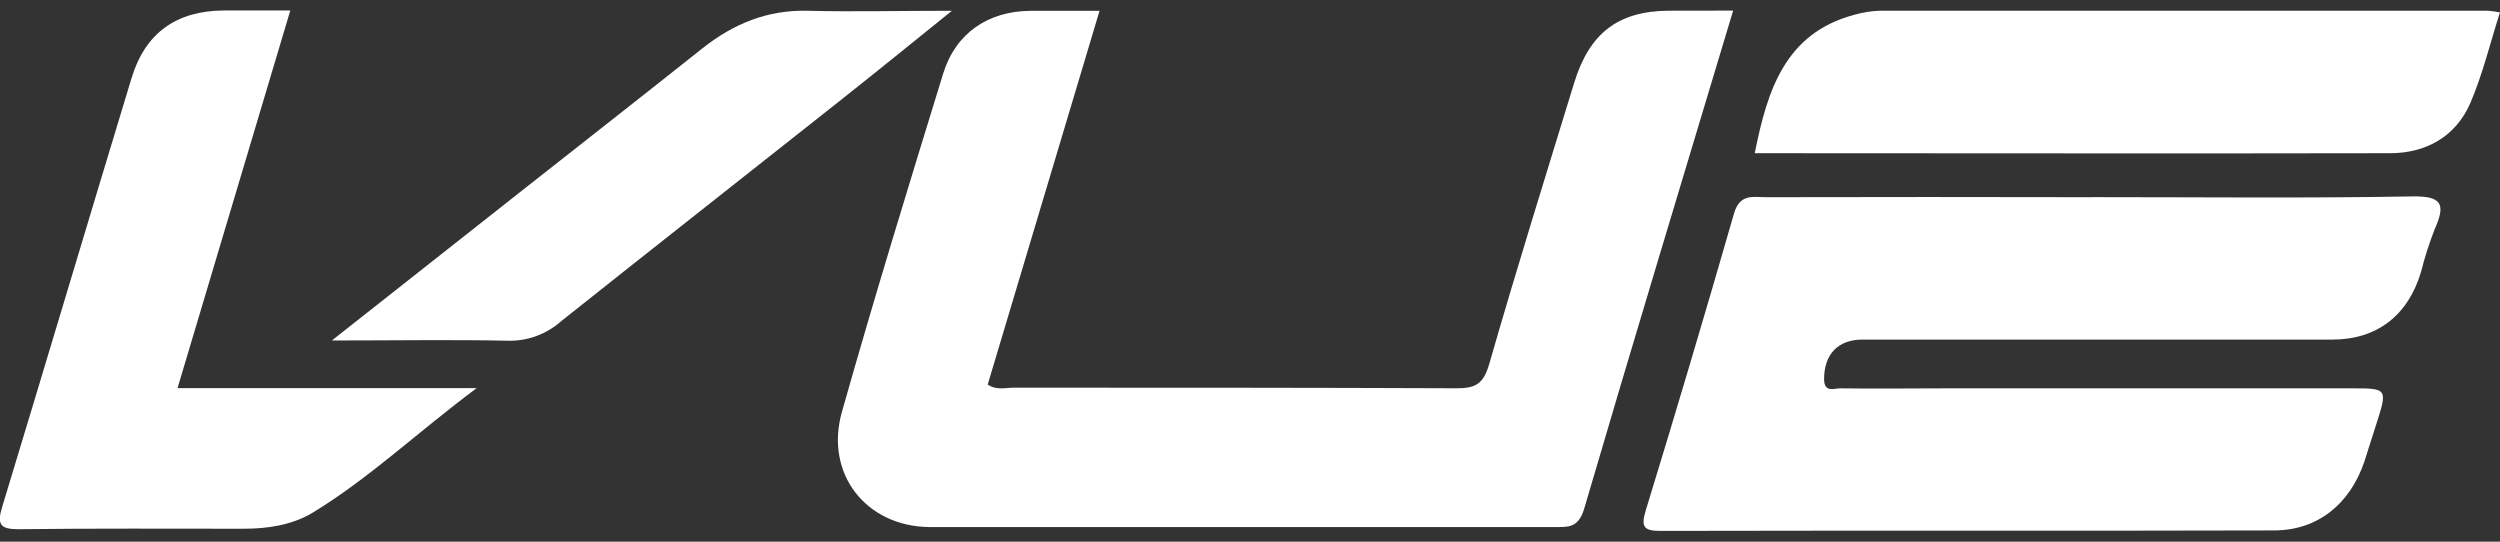 <svg xmlns="http://www.w3.org/2000/svg" fill="none" viewBox="0 0 120 26" height="26" width="120">
<rect x="0" y="0" width="120" height="26" fill="#333333" stroke="none"/>
<g clip-path="url(#clip0_18663_1402)" id="LOGO">
<path fill="white" d="M100.445 9.463C105.568 9.463 110.69 9.518 115.81 9.428C117.245 9.405 117.389 9.83 116.861 11.011C116.601 11.678 116.383 12.361 116.208 13.056C115.584 15.145 114.089 16.3 111.953 16.3C104.434 16.3 96.916 16.3 89.398 16.3C88.22 16.3 87.562 17.008 87.556 18.183C87.556 18.871 88.036 18.637 88.336 18.64C90.073 18.666 91.811 18.64 93.552 18.64H112.866C114.612 18.64 114.612 18.64 114.05 20.399C113.86 20.977 113.677 21.583 113.485 22.17C112.795 24.192 111.25 25.454 109.173 25.46C99.352 25.488 89.531 25.46 79.71 25.483C78.936 25.483 78.744 25.324 78.995 24.503C80.449 19.761 81.862 15.008 83.233 10.246C83.516 9.27 84.174 9.469 84.79 9.466C90.006 9.454 95.222 9.454 100.44 9.466L100.445 9.463Z" id="Vector"></path>
<path fill="white" d="M83.191 0.509C80.761 8.596 78.362 16.502 76.037 24.431C75.754 25.353 75.266 25.298 74.607 25.298C66.056 25.298 57.504 25.298 48.953 25.298C47.498 25.298 46.04 25.298 44.585 25.298C41.57 25.26 39.572 22.739 40.412 19.772C41.949 14.33 43.61 8.929 45.274 3.527C45.873 1.592 47.421 0.546 49.436 0.52C50.512 0.52 51.592 0.52 52.778 0.52L47.41 18.458C47.842 18.747 48.258 18.608 48.664 18.608C55.759 18.608 62.854 18.608 69.948 18.637C70.847 18.637 71.211 18.403 71.48 17.482C72.779 12.964 74.181 8.475 75.559 3.981C76.297 1.577 77.676 0.538 80.08 0.514L83.191 0.509Z" id="Vector_2"></path>
<path fill="white" d="M13.935 0.503C12.113 6.609 10.335 12.562 8.521 18.631H22.877C20.026 20.76 17.715 22.964 14.992 24.619C14.014 25.197 12.875 25.376 11.739 25.379C8.12 25.379 4.501 25.358 0.884 25.402C0.02 25.402 -0.153 25.179 0.099 24.35C2.184 17.487 4.23 10.61 6.315 3.747C6.976 1.572 8.471 0.52 10.739 0.503C11.768 0.497 12.785 0.503 13.935 0.503Z" id="Vector_3"></path>
<path fill="white" d="M84.228 7.354C84.832 4.316 85.694 1.595 89.003 0.711C89.406 0.594 89.821 0.528 90.24 0.514C99.965 0.514 109.69 0.514 119.415 0.514C119.61 0.531 119.805 0.558 119.997 0.595C119.528 2.066 119.175 3.544 118.584 4.928C117.878 6.572 116.432 7.349 114.736 7.354C104.593 7.375 94.447 7.354 84.228 7.354Z" id="Vector_4"></path>
<path fill="white" d="M15.93 16.343L25.253 8.992C28.079 6.768 30.904 4.555 33.713 2.323C35.207 1.138 36.843 0.468 38.77 0.517C40.923 0.572 43.076 0.517 45.692 0.517C43.714 2.112 42.064 3.452 40.4 4.769C35.919 8.319 31.424 11.846 26.951 15.405C26.248 16.032 25.342 16.371 24.409 16.355C21.719 16.297 19.043 16.343 15.93 16.343Z" id="Vector_5"></path>
</g>
<defs>
<clipPath id="clip0_18663_1402">
<rect transform="translate(0 0.5)" fill="white" height="25" width="120"></rect>
</clipPath>
</defs>
</svg>
